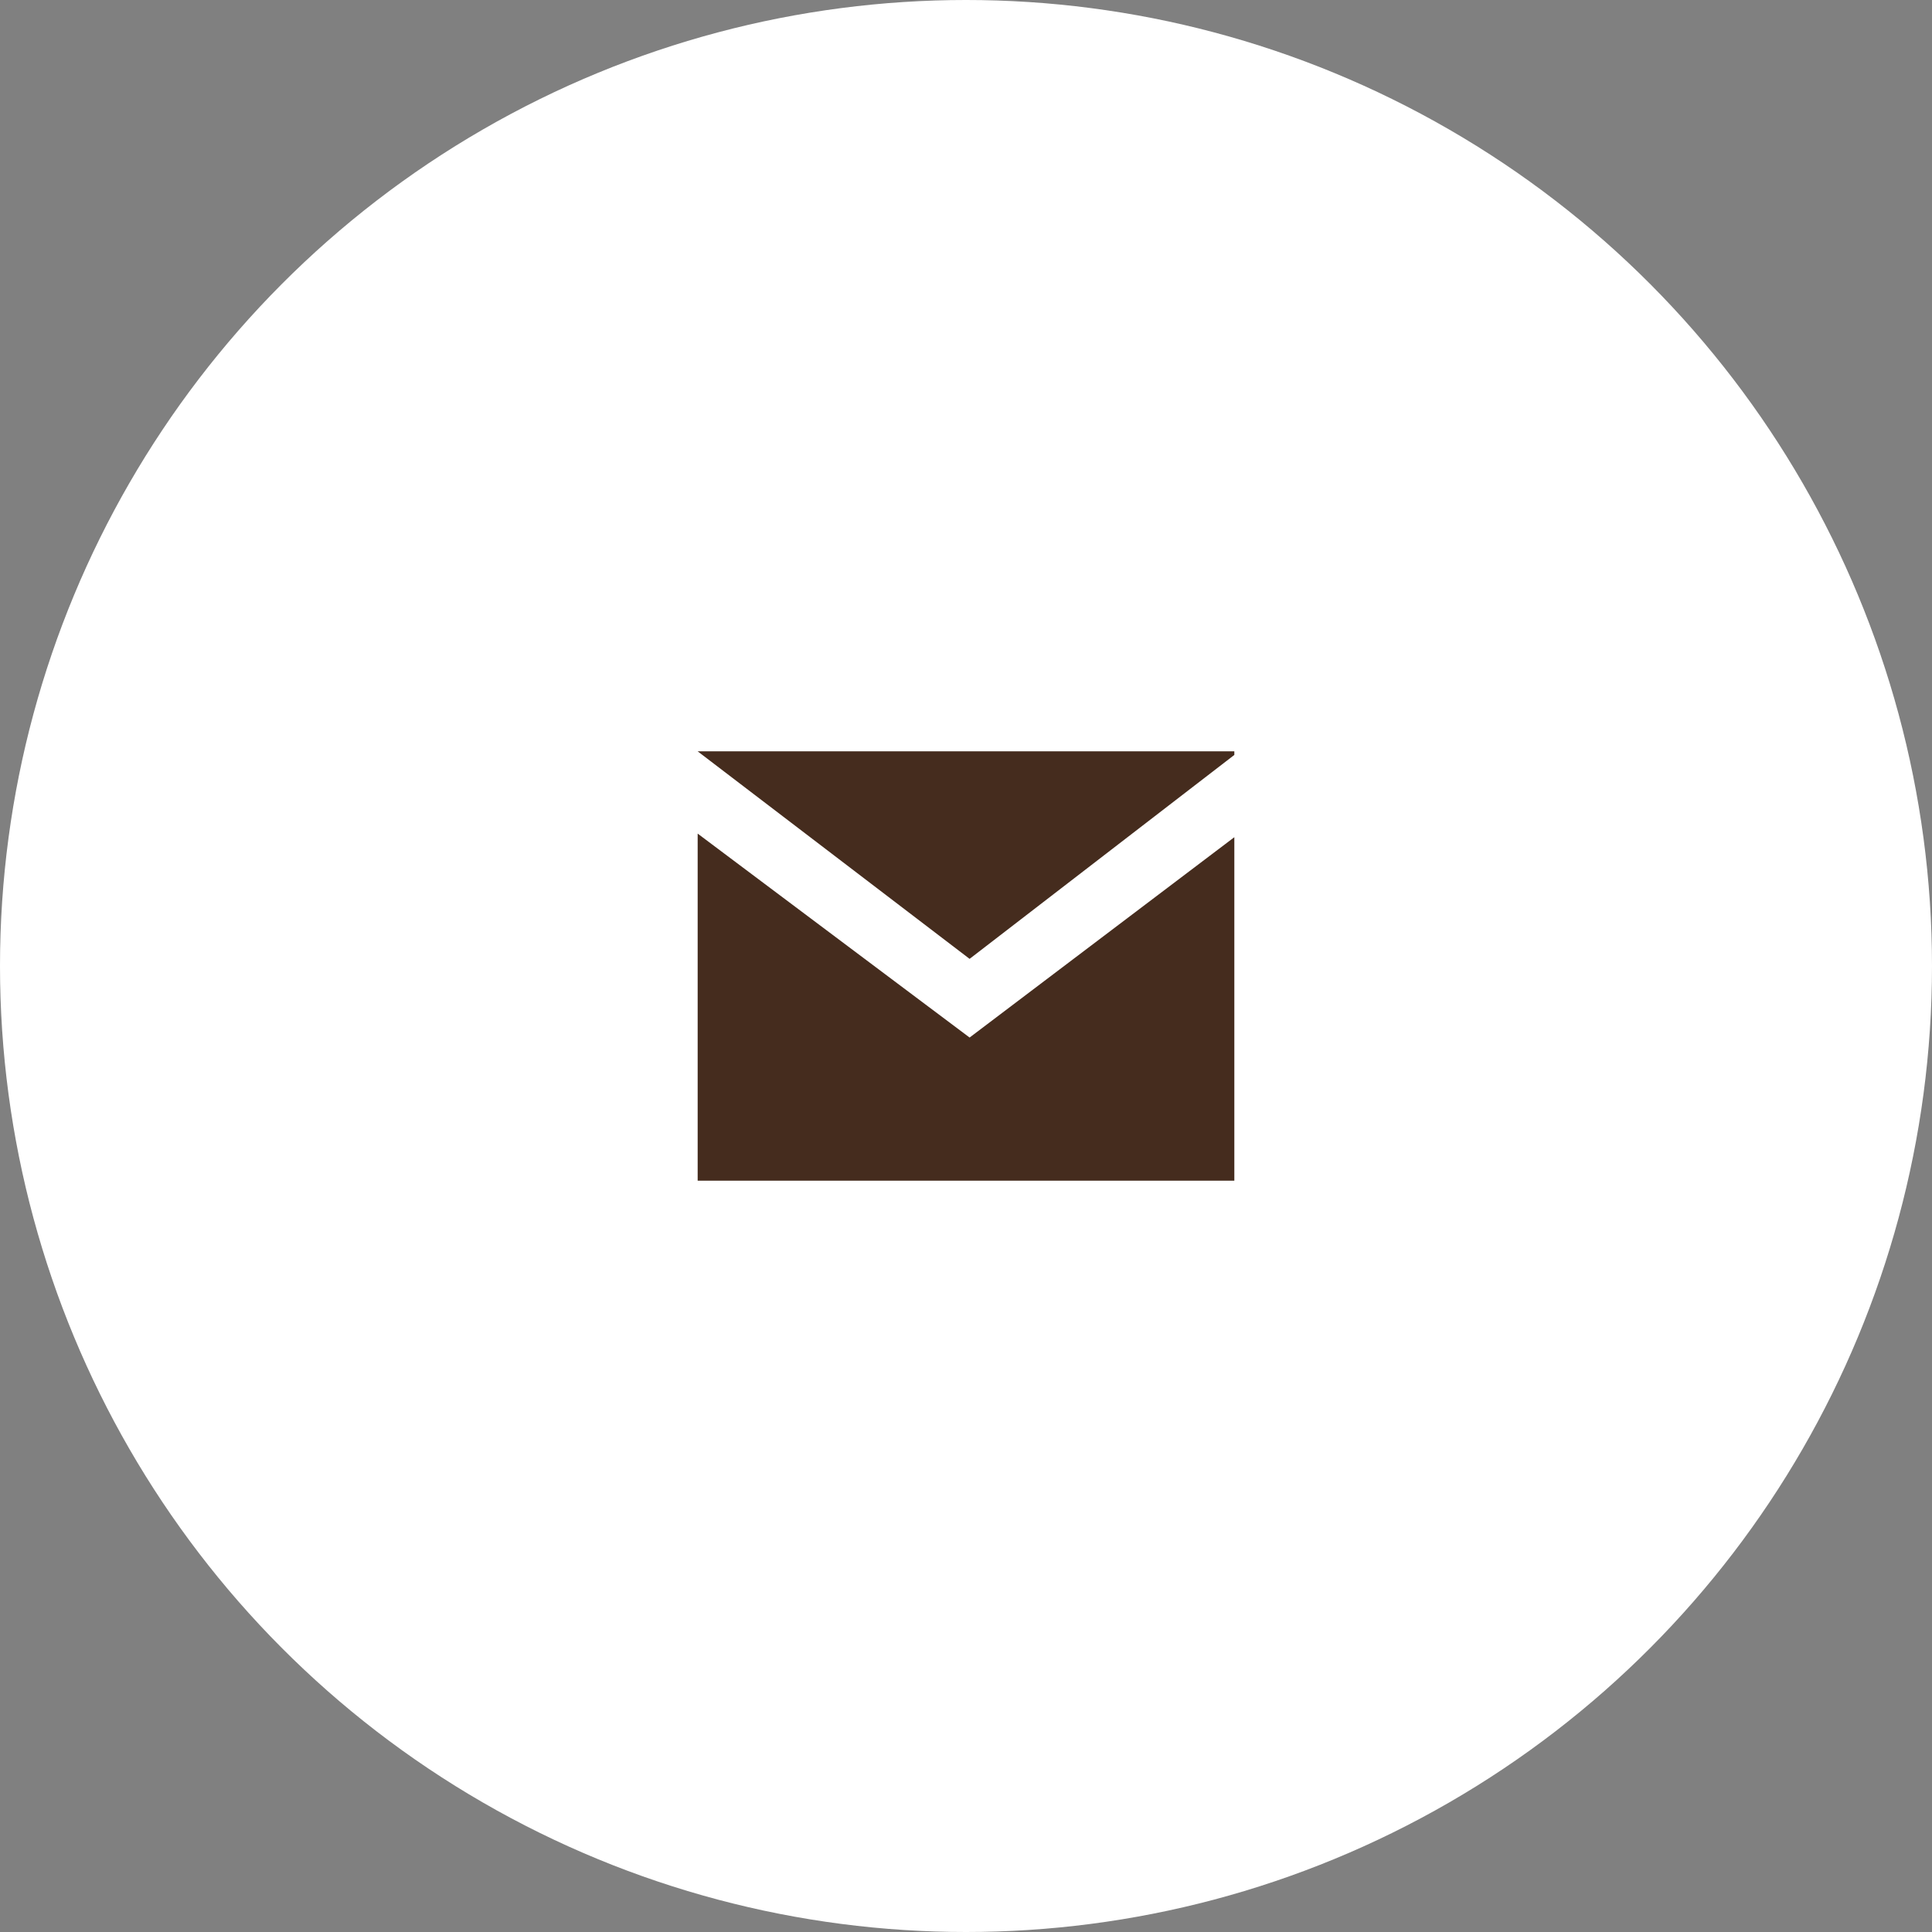 <?xml version="1.0" encoding="UTF-8"?>
<svg width="36px" height="36px" viewBox="0 0 36 36" version="1.1" xmlns="http://www.w3.org/2000/svg" xmlns:xlink="http://www.w3.org/1999/xlink">
    <rect x="0" y="0" width="36" height="36" fill="#808080" stroke="none"/>
    <title>mail-default</title>
    <g id="mail-default" stroke="none" stroke-width="1" fill="none" fill-rule="evenodd">
        <circle id="Oval" fill="#ffffff" cx="18" cy="18" r="18"></circle>
        <g id="icons/plus" transform="translate(13, 14)" fill="#452C1E" fill-rule="nonzero">
            <g id="mail">
                <path d="M0,0 L10,0 L10,0.067 L5.067,3.867 L0,0 Z M5.067,5.333 L0,1.533 L0,8 L10,8 L10,1.6 L5.067,5.333 Z" id="Shape"></path>
            </g>
        </g>
    </g>
</svg>